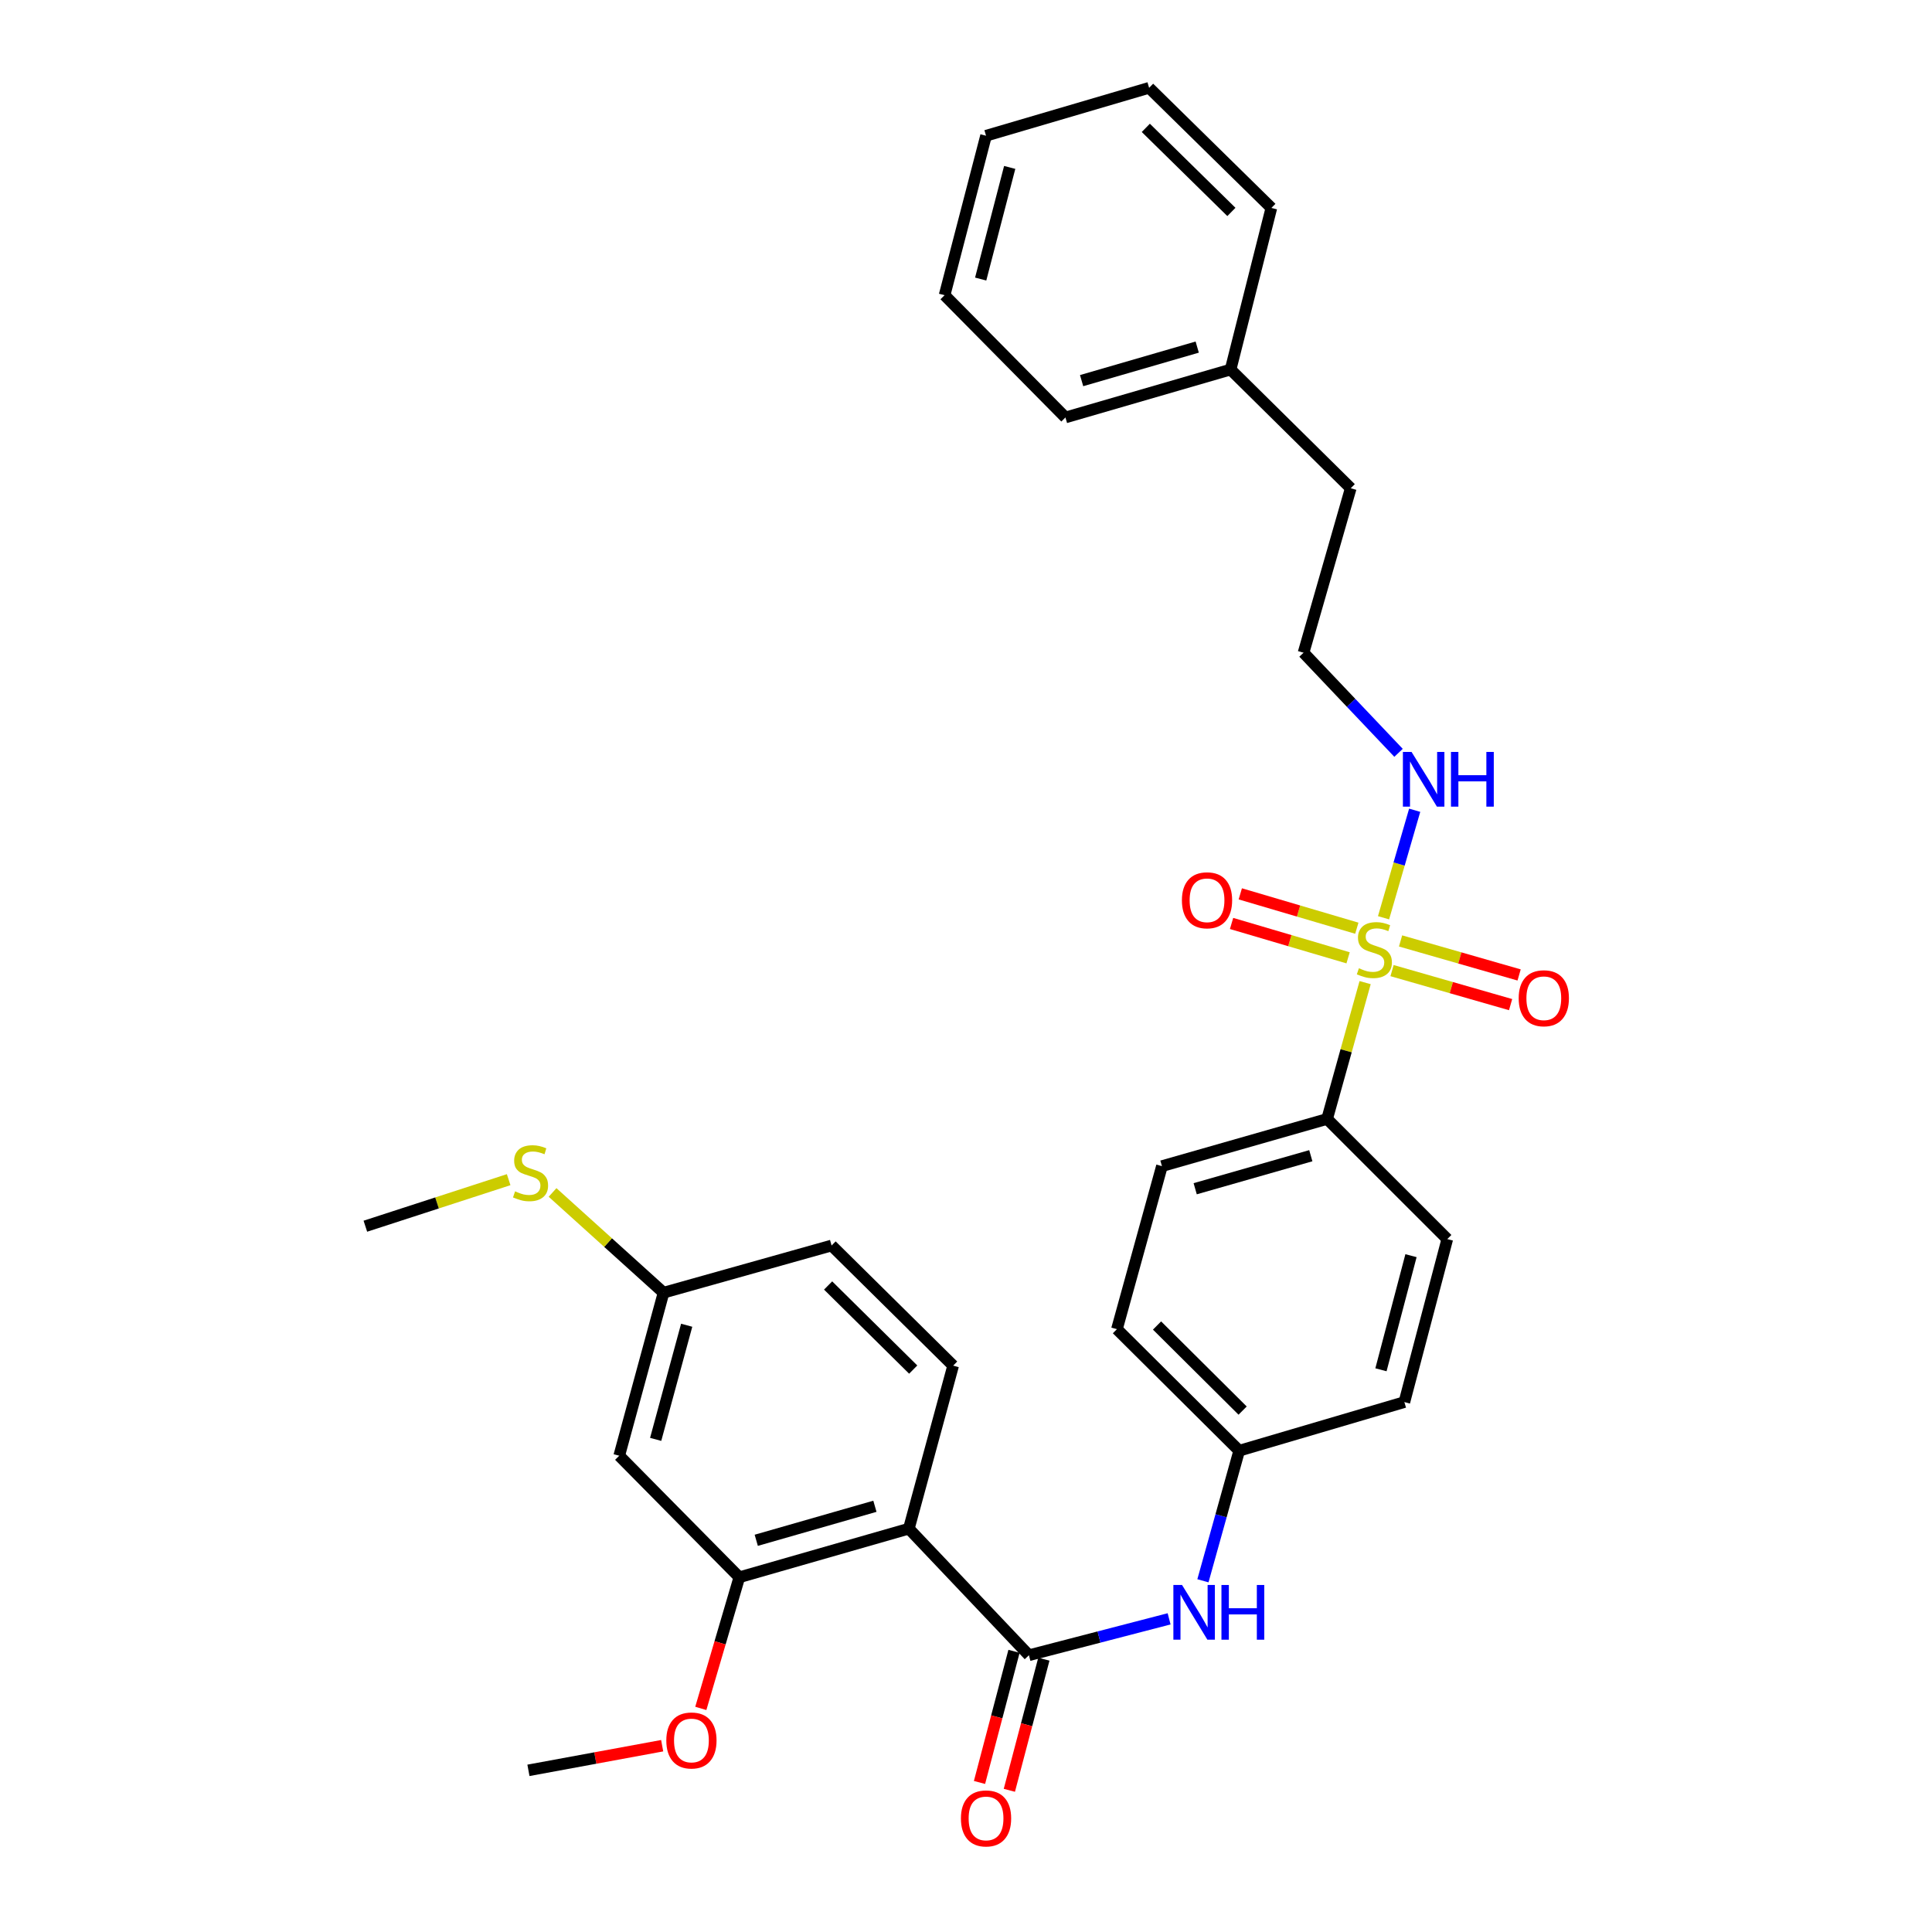 <?xml version='1.0' encoding='iso-8859-1'?>
<svg version='1.1' baseProfile='full'
              xmlns='http://www.w3.org/2000/svg'
                      xmlns:rdkit='http://www.rdkit.org/xml'
                      xmlns:xlink='http://www.w3.org/1999/xlink'
                  xml:space='preserve'
width='1000px' height='1000px' viewBox='0 0 1000 1000'>
<!-- END OF HEADER -->
<rect style='opacity:1.0;fill:#FFFFFF;stroke:none' width='1000' height='1000' x='0' y='0'> </rect>
<path class='bond-4' d='M 706.584,508.603 L 696.747,543.886' style='fill:none;fill-rule:evenodd;stroke:#CCCC00;stroke-width:6px;stroke-linecap:butt;stroke-linejoin:miter;stroke-opacity:1' />
<path class='bond-4' d='M 696.747,543.886 L 686.91,579.169' style='fill:none;fill-rule:evenodd;stroke:#000000;stroke-width:6px;stroke-linecap:butt;stroke-linejoin:miter;stroke-opacity:1' />
<path class='bond-7' d='M 720.524,502.385 L 751.203,511.189' style='fill:none;fill-rule:evenodd;stroke:#CCCC00;stroke-width:6px;stroke-linecap:butt;stroke-linejoin:miter;stroke-opacity:1' />
<path class='bond-7' d='M 751.203,511.189 L 781.883,519.992' style='fill:none;fill-rule:evenodd;stroke:#FF0000;stroke-width:6px;stroke-linecap:butt;stroke-linejoin:miter;stroke-opacity:1' />
<path class='bond-7' d='M 724.931,487.026 L 755.611,495.83' style='fill:none;fill-rule:evenodd;stroke:#CCCC00;stroke-width:6px;stroke-linecap:butt;stroke-linejoin:miter;stroke-opacity:1' />
<path class='bond-7' d='M 755.611,495.83 L 786.29,504.633' style='fill:none;fill-rule:evenodd;stroke:#FF0000;stroke-width:6px;stroke-linecap:butt;stroke-linejoin:miter;stroke-opacity:1' />
<path class='bond-8' d='M 702.289,480.44 L 672.132,471.548' style='fill:none;fill-rule:evenodd;stroke:#CCCC00;stroke-width:6px;stroke-linecap:butt;stroke-linejoin:miter;stroke-opacity:1' />
<path class='bond-8' d='M 672.132,471.548 L 641.975,462.655' style='fill:none;fill-rule:evenodd;stroke:#FF0000;stroke-width:6px;stroke-linecap:butt;stroke-linejoin:miter;stroke-opacity:1' />
<path class='bond-8' d='M 697.77,495.766 L 667.613,486.874' style='fill:none;fill-rule:evenodd;stroke:#CCCC00;stroke-width:6px;stroke-linecap:butt;stroke-linejoin:miter;stroke-opacity:1' />
<path class='bond-8' d='M 667.613,486.874 L 637.456,477.982' style='fill:none;fill-rule:evenodd;stroke:#FF0000;stroke-width:6px;stroke-linecap:butt;stroke-linejoin:miter;stroke-opacity:1' />
<path class='bond-9' d='M 716.12,475.033 L 724.179,447.209' style='fill:none;fill-rule:evenodd;stroke:#CCCC00;stroke-width:6px;stroke-linecap:butt;stroke-linejoin:miter;stroke-opacity:1' />
<path class='bond-9' d='M 724.179,447.209 L 732.238,419.385' style='fill:none;fill-rule:evenodd;stroke:#0000FF;stroke-width:6px;stroke-linecap:butt;stroke-linejoin:miter;stroke-opacity:1' />
<path class='bond-0' d='M 470.417,791.232 L 532.574,856.745' style='fill:none;fill-rule:evenodd;stroke:#000000;stroke-width:6px;stroke-linecap:butt;stroke-linejoin:miter;stroke-opacity:1' />
<path class='bond-2' d='M 470.417,791.232 L 382.676,816.39' style='fill:none;fill-rule:evenodd;stroke:#000000;stroke-width:6px;stroke-linecap:butt;stroke-linejoin:miter;stroke-opacity:1' />
<path class='bond-2' d='M 452.852,779.646 L 391.434,797.257' style='fill:none;fill-rule:evenodd;stroke:#000000;stroke-width:6px;stroke-linecap:butt;stroke-linejoin:miter;stroke-opacity:1' />
<path class='bond-5' d='M 470.417,791.232 L 493.347,706.856' style='fill:none;fill-rule:evenodd;stroke:#000000;stroke-width:6px;stroke-linecap:butt;stroke-linejoin:miter;stroke-opacity:1' />
<path class='bond-1' d='M 532.574,856.745 L 568.852,847.325' style='fill:none;fill-rule:evenodd;stroke:#000000;stroke-width:6px;stroke-linecap:butt;stroke-linejoin:miter;stroke-opacity:1' />
<path class='bond-1' d='M 568.852,847.325 L 605.129,837.906' style='fill:none;fill-rule:evenodd;stroke:#0000FF;stroke-width:6px;stroke-linecap:butt;stroke-linejoin:miter;stroke-opacity:1' />
<path class='bond-10' d='M 524.848,854.712 L 515.918,888.654' style='fill:none;fill-rule:evenodd;stroke:#000000;stroke-width:6px;stroke-linecap:butt;stroke-linejoin:miter;stroke-opacity:1' />
<path class='bond-10' d='M 515.918,888.654 L 506.988,922.596' style='fill:none;fill-rule:evenodd;stroke:#FF0000;stroke-width:6px;stroke-linecap:butt;stroke-linejoin:miter;stroke-opacity:1' />
<path class='bond-10' d='M 540.301,858.778 L 531.371,892.72' style='fill:none;fill-rule:evenodd;stroke:#000000;stroke-width:6px;stroke-linecap:butt;stroke-linejoin:miter;stroke-opacity:1' />
<path class='bond-10' d='M 531.371,892.72 L 522.441,926.662' style='fill:none;fill-rule:evenodd;stroke:#FF0000;stroke-width:6px;stroke-linecap:butt;stroke-linejoin:miter;stroke-opacity:1' />
<path class='bond-6' d='M 382.676,816.39 L 320.511,753.487' style='fill:none;fill-rule:evenodd;stroke:#000000;stroke-width:6px;stroke-linecap:butt;stroke-linejoin:miter;stroke-opacity:1' />
<path class='bond-16' d='M 382.676,816.39 L 372.706,850.327' style='fill:none;fill-rule:evenodd;stroke:#000000;stroke-width:6px;stroke-linecap:butt;stroke-linejoin:miter;stroke-opacity:1' />
<path class='bond-16' d='M 372.706,850.327 L 362.736,884.265' style='fill:none;fill-rule:evenodd;stroke:#FF0000;stroke-width:6px;stroke-linecap:butt;stroke-linejoin:miter;stroke-opacity:1' />
<path class='bond-3' d='M 622.632,818.212 L 632.019,784.549' style='fill:none;fill-rule:evenodd;stroke:#0000FF;stroke-width:6px;stroke-linecap:butt;stroke-linejoin:miter;stroke-opacity:1' />
<path class='bond-3' d='M 632.019,784.549 L 641.407,750.886' style='fill:none;fill-rule:evenodd;stroke:#000000;stroke-width:6px;stroke-linecap:butt;stroke-linejoin:miter;stroke-opacity:1' />
<path class='bond-11' d='M 686.91,579.169 L 601.416,603.59' style='fill:none;fill-rule:evenodd;stroke:#000000;stroke-width:6px;stroke-linecap:butt;stroke-linejoin:miter;stroke-opacity:1' />
<path class='bond-11' d='M 678.475,598.196 L 618.628,615.291' style='fill:none;fill-rule:evenodd;stroke:#000000;stroke-width:6px;stroke-linecap:butt;stroke-linejoin:miter;stroke-opacity:1' />
<path class='bond-12' d='M 686.91,579.169 L 749.112,641.344' style='fill:none;fill-rule:evenodd;stroke:#000000;stroke-width:6px;stroke-linecap:butt;stroke-linejoin:miter;stroke-opacity:1' />
<path class='bond-15' d='M 493.347,706.856 L 430.426,644.673' style='fill:none;fill-rule:evenodd;stroke:#000000;stroke-width:6px;stroke-linecap:butt;stroke-linejoin:miter;stroke-opacity:1' />
<path class='bond-15' d='M 472.677,708.894 L 428.632,665.365' style='fill:none;fill-rule:evenodd;stroke:#000000;stroke-width:6px;stroke-linecap:butt;stroke-linejoin:miter;stroke-opacity:1' />
<path class='bond-32' d='M 320.511,753.487 L 343.449,669.093' style='fill:none;fill-rule:evenodd;stroke:#000000;stroke-width:6px;stroke-linecap:butt;stroke-linejoin:miter;stroke-opacity:1' />
<path class='bond-32' d='M 339.371,745.019 L 355.427,685.943' style='fill:none;fill-rule:evenodd;stroke:#000000;stroke-width:6px;stroke-linecap:butt;stroke-linejoin:miter;stroke-opacity:1' />
<path class='bond-20' d='M 723.881,389.661 L 699.297,363.754' style='fill:none;fill-rule:evenodd;stroke:#0000FF;stroke-width:6px;stroke-linecap:butt;stroke-linejoin:miter;stroke-opacity:1' />
<path class='bond-20' d='M 699.297,363.754 L 674.713,337.846' style='fill:none;fill-rule:evenodd;stroke:#000000;stroke-width:6px;stroke-linecap:butt;stroke-linejoin:miter;stroke-opacity:1' />
<path class='bond-19' d='M 601.416,603.59 L 578.122,687.975' style='fill:none;fill-rule:evenodd;stroke:#000000;stroke-width:6px;stroke-linecap:butt;stroke-linejoin:miter;stroke-opacity:1' />
<path class='bond-18' d='M 749.112,641.344 L 726.901,725.72' style='fill:none;fill-rule:evenodd;stroke:#000000;stroke-width:6px;stroke-linecap:butt;stroke-linejoin:miter;stroke-opacity:1' />
<path class='bond-18' d='M 730.328,649.933 L 714.781,708.996' style='fill:none;fill-rule:evenodd;stroke:#000000;stroke-width:6px;stroke-linecap:butt;stroke-linejoin:miter;stroke-opacity:1' />
<path class='bond-13' d='M 641.407,750.886 L 726.901,725.72' style='fill:none;fill-rule:evenodd;stroke:#000000;stroke-width:6px;stroke-linecap:butt;stroke-linejoin:miter;stroke-opacity:1' />
<path class='bond-30' d='M 641.407,750.886 L 578.122,687.975' style='fill:none;fill-rule:evenodd;stroke:#000000;stroke-width:6px;stroke-linecap:butt;stroke-linejoin:miter;stroke-opacity:1' />
<path class='bond-30' d='M 643.179,730.118 L 598.88,686.079' style='fill:none;fill-rule:evenodd;stroke:#000000;stroke-width:6px;stroke-linecap:butt;stroke-linejoin:miter;stroke-opacity:1' />
<path class='bond-14' d='M 343.449,669.093 L 430.426,644.673' style='fill:none;fill-rule:evenodd;stroke:#000000;stroke-width:6px;stroke-linecap:butt;stroke-linejoin:miter;stroke-opacity:1' />
<path class='bond-17' d='M 343.449,669.093 L 314.728,643.153' style='fill:none;fill-rule:evenodd;stroke:#000000;stroke-width:6px;stroke-linecap:butt;stroke-linejoin:miter;stroke-opacity:1' />
<path class='bond-17' d='M 314.728,643.153 L 286.006,617.214' style='fill:none;fill-rule:evenodd;stroke:#CCCC00;stroke-width:6px;stroke-linecap:butt;stroke-linejoin:miter;stroke-opacity:1' />
<path class='bond-24' d='M 342.738,903.574 L 308.127,909.951' style='fill:none;fill-rule:evenodd;stroke:#FF0000;stroke-width:6px;stroke-linecap:butt;stroke-linejoin:miter;stroke-opacity:1' />
<path class='bond-24' d='M 308.127,909.951 L 273.515,916.328' style='fill:none;fill-rule:evenodd;stroke:#000000;stroke-width:6px;stroke-linecap:butt;stroke-linejoin:miter;stroke-opacity:1' />
<path class='bond-23' d='M 263.28,610.597 L 226.196,622.642' style='fill:none;fill-rule:evenodd;stroke:#CCCC00;stroke-width:6px;stroke-linecap:butt;stroke-linejoin:miter;stroke-opacity:1' />
<path class='bond-23' d='M 226.196,622.642 L 189.113,634.686' style='fill:none;fill-rule:evenodd;stroke:#000000;stroke-width:6px;stroke-linecap:butt;stroke-linejoin:miter;stroke-opacity:1' />
<path class='bond-22' d='M 674.713,337.846 L 699.143,252.716' style='fill:none;fill-rule:evenodd;stroke:#000000;stroke-width:6px;stroke-linecap:butt;stroke-linejoin:miter;stroke-opacity:1' />
<path class='bond-21' d='M 636.95,191.278 L 699.143,252.716' style='fill:none;fill-rule:evenodd;stroke:#000000;stroke-width:6px;stroke-linecap:butt;stroke-linejoin:miter;stroke-opacity:1' />
<path class='bond-25' d='M 636.95,191.278 L 551.473,216.08' style='fill:none;fill-rule:evenodd;stroke:#000000;stroke-width:6px;stroke-linecap:butt;stroke-linejoin:miter;stroke-opacity:1' />
<path class='bond-25' d='M 619.676,179.652 L 559.842,197.014' style='fill:none;fill-rule:evenodd;stroke:#000000;stroke-width:6px;stroke-linecap:butt;stroke-linejoin:miter;stroke-opacity:1' />
<path class='bond-26' d='M 636.95,191.278 L 658.06,107.629' style='fill:none;fill-rule:evenodd;stroke:#000000;stroke-width:6px;stroke-linecap:butt;stroke-linejoin:miter;stroke-opacity:1' />
<path class='bond-28' d='M 551.473,216.08 L 488.917,152.796' style='fill:none;fill-rule:evenodd;stroke:#000000;stroke-width:6px;stroke-linecap:butt;stroke-linejoin:miter;stroke-opacity:1' />
<path class='bond-27' d='M 658.06,107.629 L 594.776,45.455' style='fill:none;fill-rule:evenodd;stroke:#000000;stroke-width:6px;stroke-linecap:butt;stroke-linejoin:miter;stroke-opacity:1' />
<path class='bond-27' d='M 637.369,109.701 L 593.07,66.179' style='fill:none;fill-rule:evenodd;stroke:#000000;stroke-width:6px;stroke-linecap:butt;stroke-linejoin:miter;stroke-opacity:1' />
<path class='bond-29' d='M 594.776,45.455 L 510.373,70.257' style='fill:none;fill-rule:evenodd;stroke:#000000;stroke-width:6px;stroke-linecap:butt;stroke-linejoin:miter;stroke-opacity:1' />
<path class='bond-31' d='M 488.917,152.796 L 510.373,70.257' style='fill:none;fill-rule:evenodd;stroke:#000000;stroke-width:6px;stroke-linecap:butt;stroke-linejoin:miter;stroke-opacity:1' />
<path class='bond-31' d='M 507.6,144.435 L 522.619,86.658' style='fill:none;fill-rule:evenodd;stroke:#000000;stroke-width:6px;stroke-linecap:butt;stroke-linejoin:miter;stroke-opacity:1' />
<path  class='atom-0' d='M 703.367 501.166
Q 703.687 501.286, 705.007 501.846
Q 706.327 502.406, 707.767 502.766
Q 709.247 503.086, 710.687 503.086
Q 713.367 503.086, 714.927 501.806
Q 716.487 500.486, 716.487 498.206
Q 716.487 496.646, 715.687 495.686
Q 714.927 494.726, 713.727 494.206
Q 712.527 493.686, 710.527 493.086
Q 708.007 492.326, 706.487 491.606
Q 705.007 490.886, 703.927 489.366
Q 702.887 487.846, 702.887 485.286
Q 702.887 481.726, 705.287 479.526
Q 707.727 477.326, 712.527 477.326
Q 715.807 477.326, 719.527 478.886
L 718.607 481.966
Q 715.207 480.566, 712.647 480.566
Q 709.887 480.566, 708.367 481.726
Q 706.847 482.846, 706.887 484.806
Q 706.887 486.326, 707.647 487.246
Q 708.447 488.166, 709.567 488.686
Q 710.727 489.206, 712.647 489.806
Q 715.207 490.606, 716.727 491.406
Q 718.247 492.206, 719.327 493.846
Q 720.447 495.446, 720.447 498.206
Q 720.447 502.126, 717.807 504.246
Q 715.207 506.326, 710.847 506.326
Q 708.327 506.326, 706.407 505.766
Q 704.527 505.246, 702.287 504.326
L 703.367 501.166
' fill='#CCCC00'/>
<path  class='atom-4' d='M 611.818 820.384
L 621.098 835.384
Q 622.018 836.864, 623.498 839.544
Q 624.978 842.224, 625.058 842.384
L 625.058 820.384
L 628.818 820.384
L 628.818 848.704
L 624.938 848.704
L 614.978 832.304
Q 613.818 830.384, 612.578 828.184
Q 611.378 825.984, 611.018 825.304
L 611.018 848.704
L 607.338 848.704
L 607.338 820.384
L 611.818 820.384
' fill='#0000FF'/>
<path  class='atom-4' d='M 632.218 820.384
L 636.058 820.384
L 636.058 832.424
L 650.538 832.424
L 650.538 820.384
L 654.378 820.384
L 654.378 848.704
L 650.538 848.704
L 650.538 835.624
L 636.058 835.624
L 636.058 848.704
L 632.218 848.704
L 632.218 820.384
' fill='#0000FF'/>
<path  class='atom-8' d='M 786.072 516.692
Q 786.072 509.892, 789.432 506.092
Q 792.792 502.292, 799.072 502.292
Q 805.352 502.292, 808.712 506.092
Q 812.072 509.892, 812.072 516.692
Q 812.072 523.572, 808.672 527.492
Q 805.272 531.372, 799.072 531.372
Q 792.832 531.372, 789.432 527.492
Q 786.072 523.612, 786.072 516.692
M 799.072 528.172
Q 803.392 528.172, 805.712 525.292
Q 808.072 522.372, 808.072 516.692
Q 808.072 511.132, 805.712 508.332
Q 803.392 505.492, 799.072 505.492
Q 794.752 505.492, 792.392 508.292
Q 790.072 511.092, 790.072 516.692
Q 790.072 522.412, 792.392 525.292
Q 794.752 528.172, 799.072 528.172
' fill='#FF0000'/>
<path  class='atom-9' d='M 611.753 465.987
Q 611.753 459.187, 615.113 455.387
Q 618.473 451.587, 624.753 451.587
Q 631.033 451.587, 634.393 455.387
Q 637.753 459.187, 637.753 465.987
Q 637.753 472.867, 634.353 476.787
Q 630.953 480.667, 624.753 480.667
Q 618.513 480.667, 615.113 476.787
Q 611.753 472.907, 611.753 465.987
M 624.753 477.467
Q 629.073 477.467, 631.393 474.587
Q 633.753 471.667, 633.753 465.987
Q 633.753 460.427, 631.393 457.627
Q 629.073 454.787, 624.753 454.787
Q 620.433 454.787, 618.073 457.587
Q 615.753 460.387, 615.753 465.987
Q 615.753 471.707, 618.073 474.587
Q 620.433 477.467, 624.753 477.467
' fill='#FF0000'/>
<path  class='atom-10' d='M 730.619 389.199
L 739.899 404.199
Q 740.819 405.679, 742.299 408.359
Q 743.779 411.039, 743.859 411.199
L 743.859 389.199
L 747.619 389.199
L 747.619 417.519
L 743.739 417.519
L 733.779 401.119
Q 732.619 399.199, 731.379 396.999
Q 730.179 394.799, 729.819 394.119
L 729.819 417.519
L 726.139 417.519
L 726.139 389.199
L 730.619 389.199
' fill='#0000FF'/>
<path  class='atom-10' d='M 751.019 389.199
L 754.859 389.199
L 754.859 401.239
L 769.339 401.239
L 769.339 389.199
L 773.179 389.199
L 773.179 417.519
L 769.339 417.519
L 769.339 404.439
L 754.859 404.439
L 754.859 417.519
L 751.019 417.519
L 751.019 389.199
' fill='#0000FF'/>
<path  class='atom-11' d='M 497.373 941.21
Q 497.373 934.41, 500.733 930.61
Q 504.093 926.81, 510.373 926.81
Q 516.653 926.81, 520.013 930.61
Q 523.373 934.41, 523.373 941.21
Q 523.373 948.09, 519.973 952.01
Q 516.573 955.89, 510.373 955.89
Q 504.133 955.89, 500.733 952.01
Q 497.373 948.13, 497.373 941.21
M 510.373 952.69
Q 514.693 952.69, 517.013 949.81
Q 519.373 946.89, 519.373 941.21
Q 519.373 935.65, 517.013 932.85
Q 514.693 930.01, 510.373 930.01
Q 506.053 930.01, 503.693 932.81
Q 501.373 935.61, 501.373 941.21
Q 501.373 946.93, 503.693 949.81
Q 506.053 952.69, 510.373 952.69
' fill='#FF0000'/>
<path  class='atom-17' d='M 344.883 900.864
Q 344.883 894.064, 348.243 890.264
Q 351.603 886.464, 357.883 886.464
Q 364.163 886.464, 367.523 890.264
Q 370.883 894.064, 370.883 900.864
Q 370.883 907.744, 367.483 911.664
Q 364.083 915.544, 357.883 915.544
Q 351.643 915.544, 348.243 911.664
Q 344.883 907.784, 344.883 900.864
M 357.883 912.344
Q 362.203 912.344, 364.523 909.464
Q 366.883 906.544, 366.883 900.864
Q 366.883 895.304, 364.523 892.504
Q 362.203 889.664, 357.883 889.664
Q 353.563 889.664, 351.203 892.464
Q 348.883 895.264, 348.883 900.864
Q 348.883 906.584, 351.203 909.464
Q 353.563 912.344, 357.883 912.344
' fill='#FF0000'/>
<path  class='atom-18' d='M 266.607 616.638
Q 266.927 616.758, 268.247 617.318
Q 269.567 617.878, 271.007 618.238
Q 272.487 618.558, 273.927 618.558
Q 276.607 618.558, 278.167 617.278
Q 279.727 615.958, 279.727 613.678
Q 279.727 612.118, 278.927 611.158
Q 278.167 610.198, 276.967 609.678
Q 275.767 609.158, 273.767 608.558
Q 271.247 607.798, 269.727 607.078
Q 268.247 606.358, 267.167 604.838
Q 266.127 603.318, 266.127 600.758
Q 266.127 597.198, 268.527 594.998
Q 270.967 592.798, 275.767 592.798
Q 279.047 592.798, 282.767 594.358
L 281.847 597.438
Q 278.447 596.038, 275.887 596.038
Q 273.127 596.038, 271.607 597.198
Q 270.087 598.318, 270.127 600.278
Q 270.127 601.798, 270.887 602.718
Q 271.687 603.638, 272.807 604.158
Q 273.967 604.678, 275.887 605.278
Q 278.447 606.078, 279.967 606.878
Q 281.487 607.678, 282.567 609.318
Q 283.687 610.918, 283.687 613.678
Q 283.687 617.598, 281.047 619.718
Q 278.447 621.798, 274.087 621.798
Q 271.567 621.798, 269.647 621.238
Q 267.767 620.718, 265.527 619.798
L 266.607 616.638
' fill='#CCCC00'/>
</svg>
